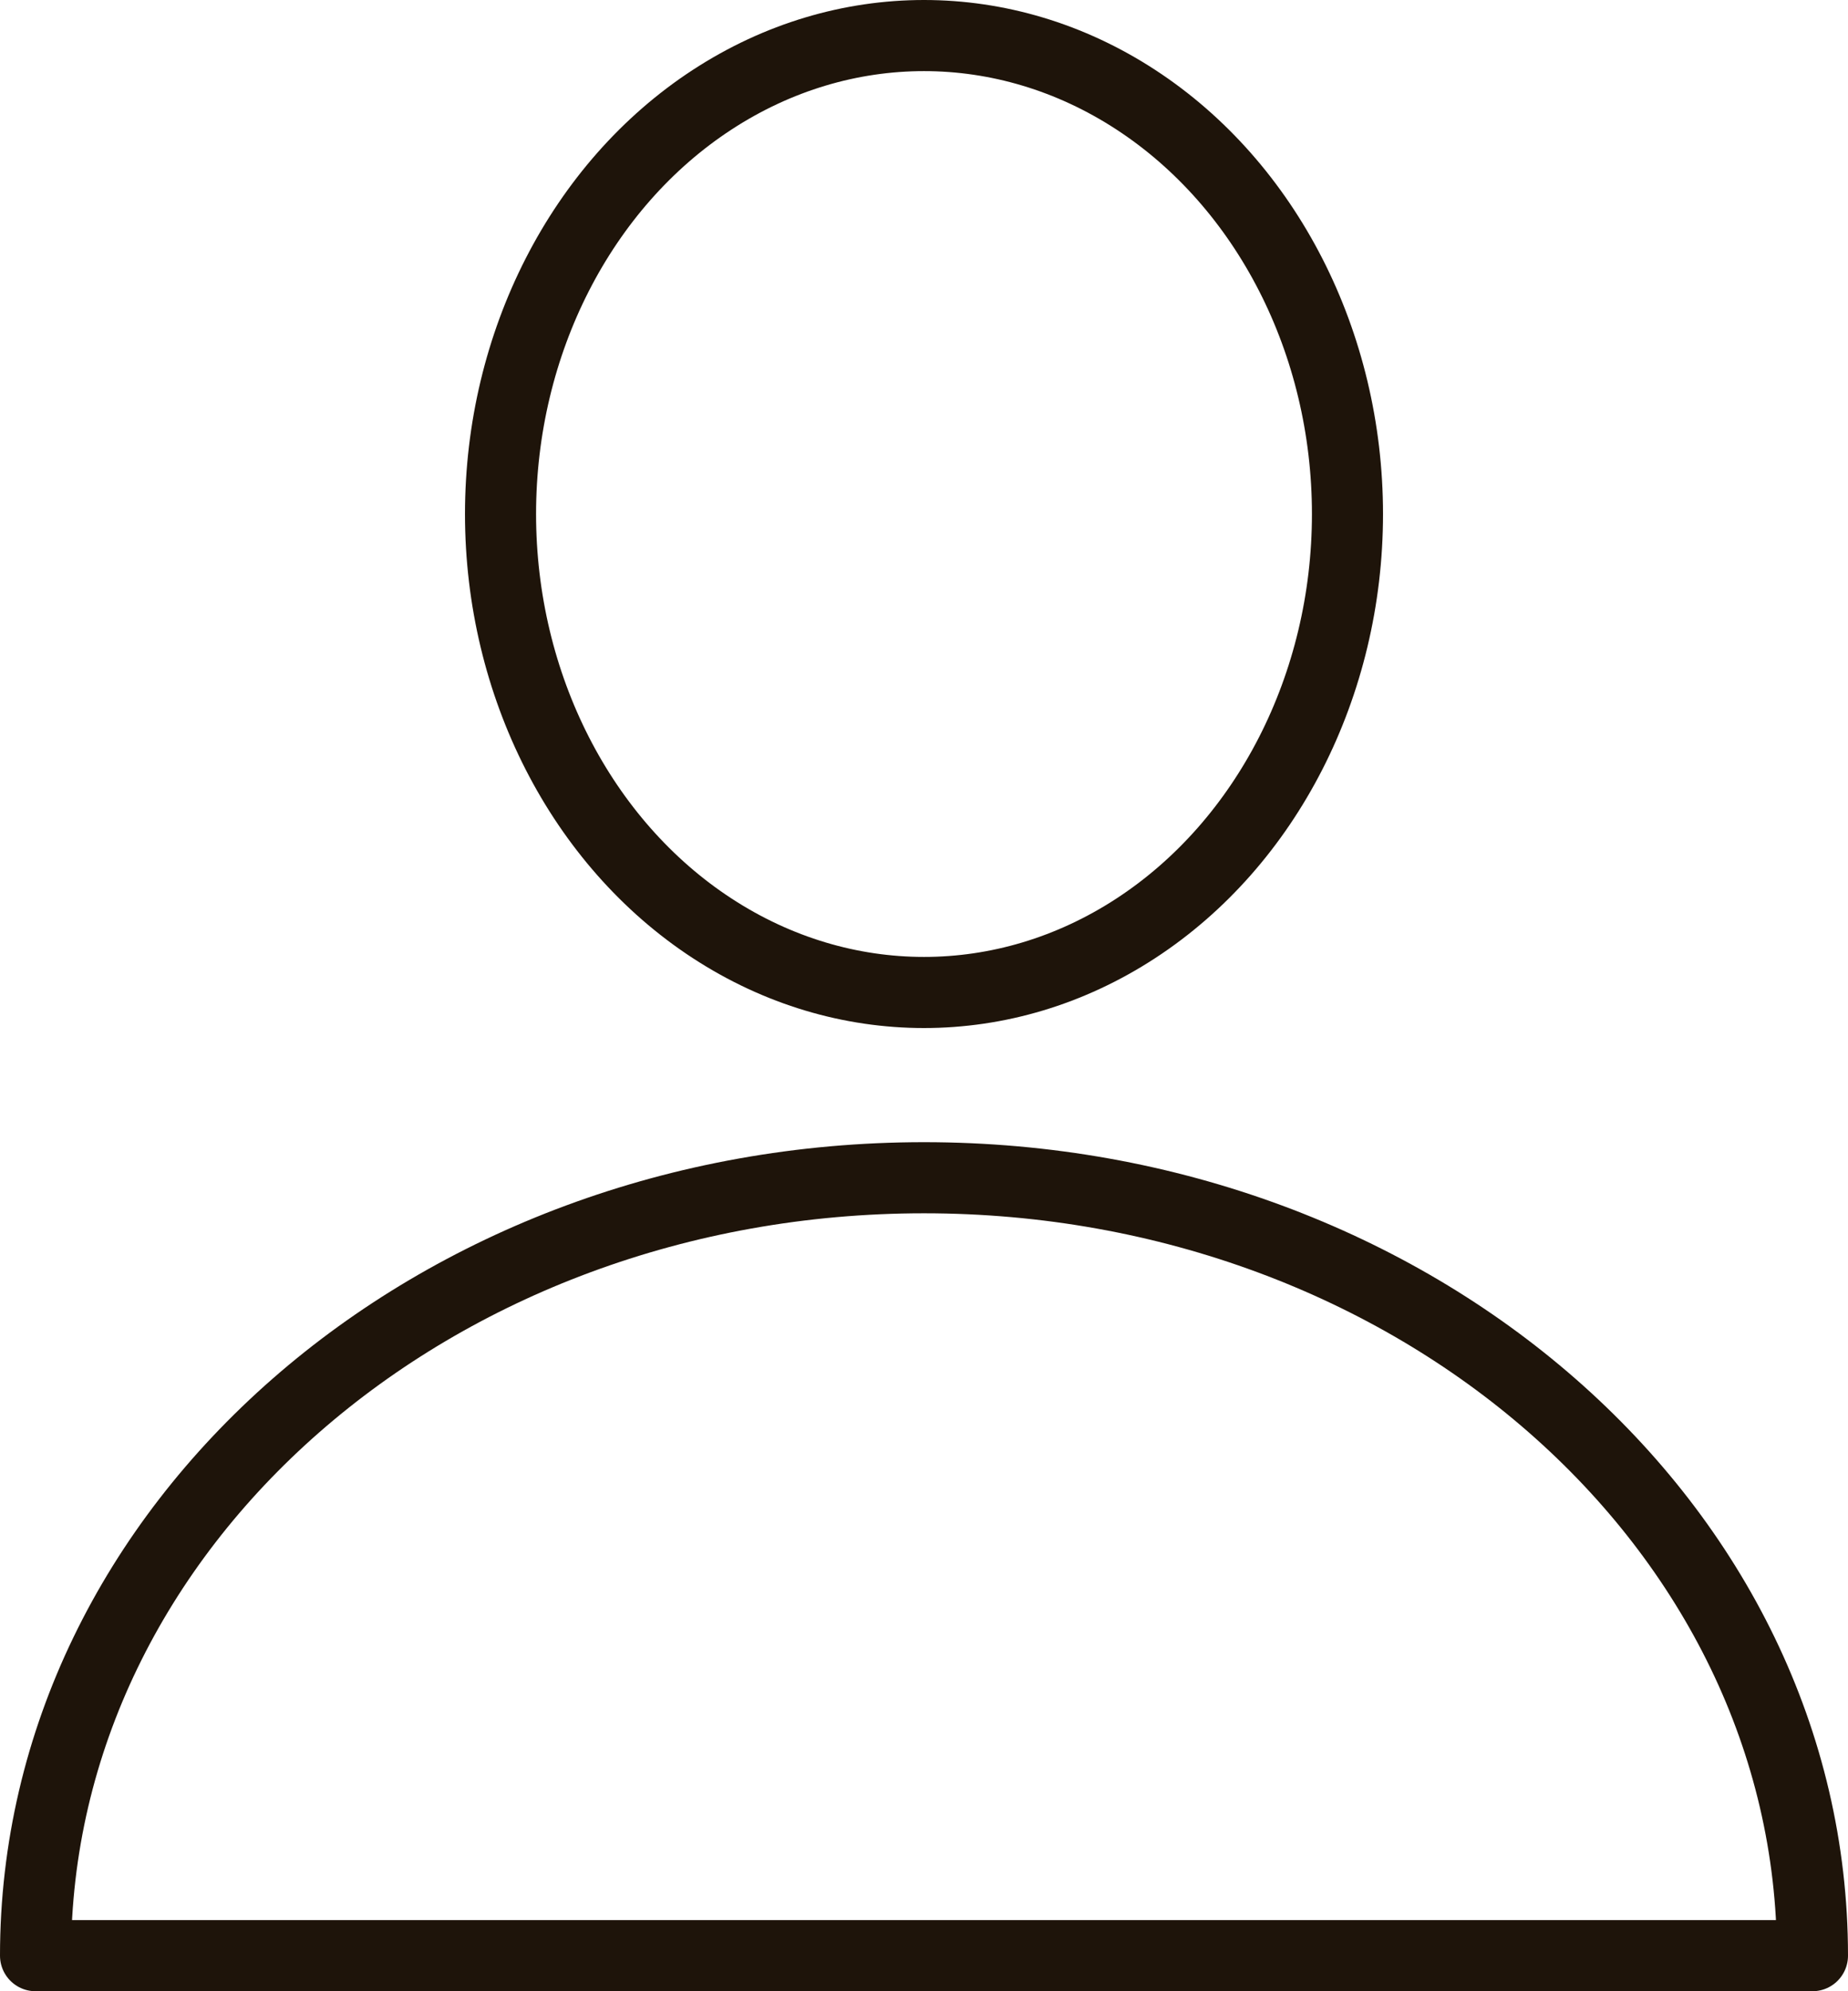 <svg xmlns="http://www.w3.org/2000/svg" width="26" height="28" viewBox="0 0 26 28">
  <g id="Group_3" data-name="Group 3" transform="translate(-390.66 -2504.833)">
    <ellipse id="Ellipse_1" data-name="Ellipse 1" cx="5.958" cy="6.728" rx="5.958" ry="6.728" transform="translate(397.702 2505.333)" fill="none" stroke="#1e140a" stroke-linecap="round" stroke-linejoin="round" stroke-width="1"/>
    <path id="Path_4" data-name="Path 4" d="M416.16,2521.129h-25c0-6.041,5.6-10.939,12.5-10.939S416.16,2515.088,416.16,2521.129Z" transform="translate(0 11.204)" fill="none" stroke="#1e140a" stroke-linecap="round" stroke-linejoin="round" stroke-width="1"/>
  </g>
</svg>
